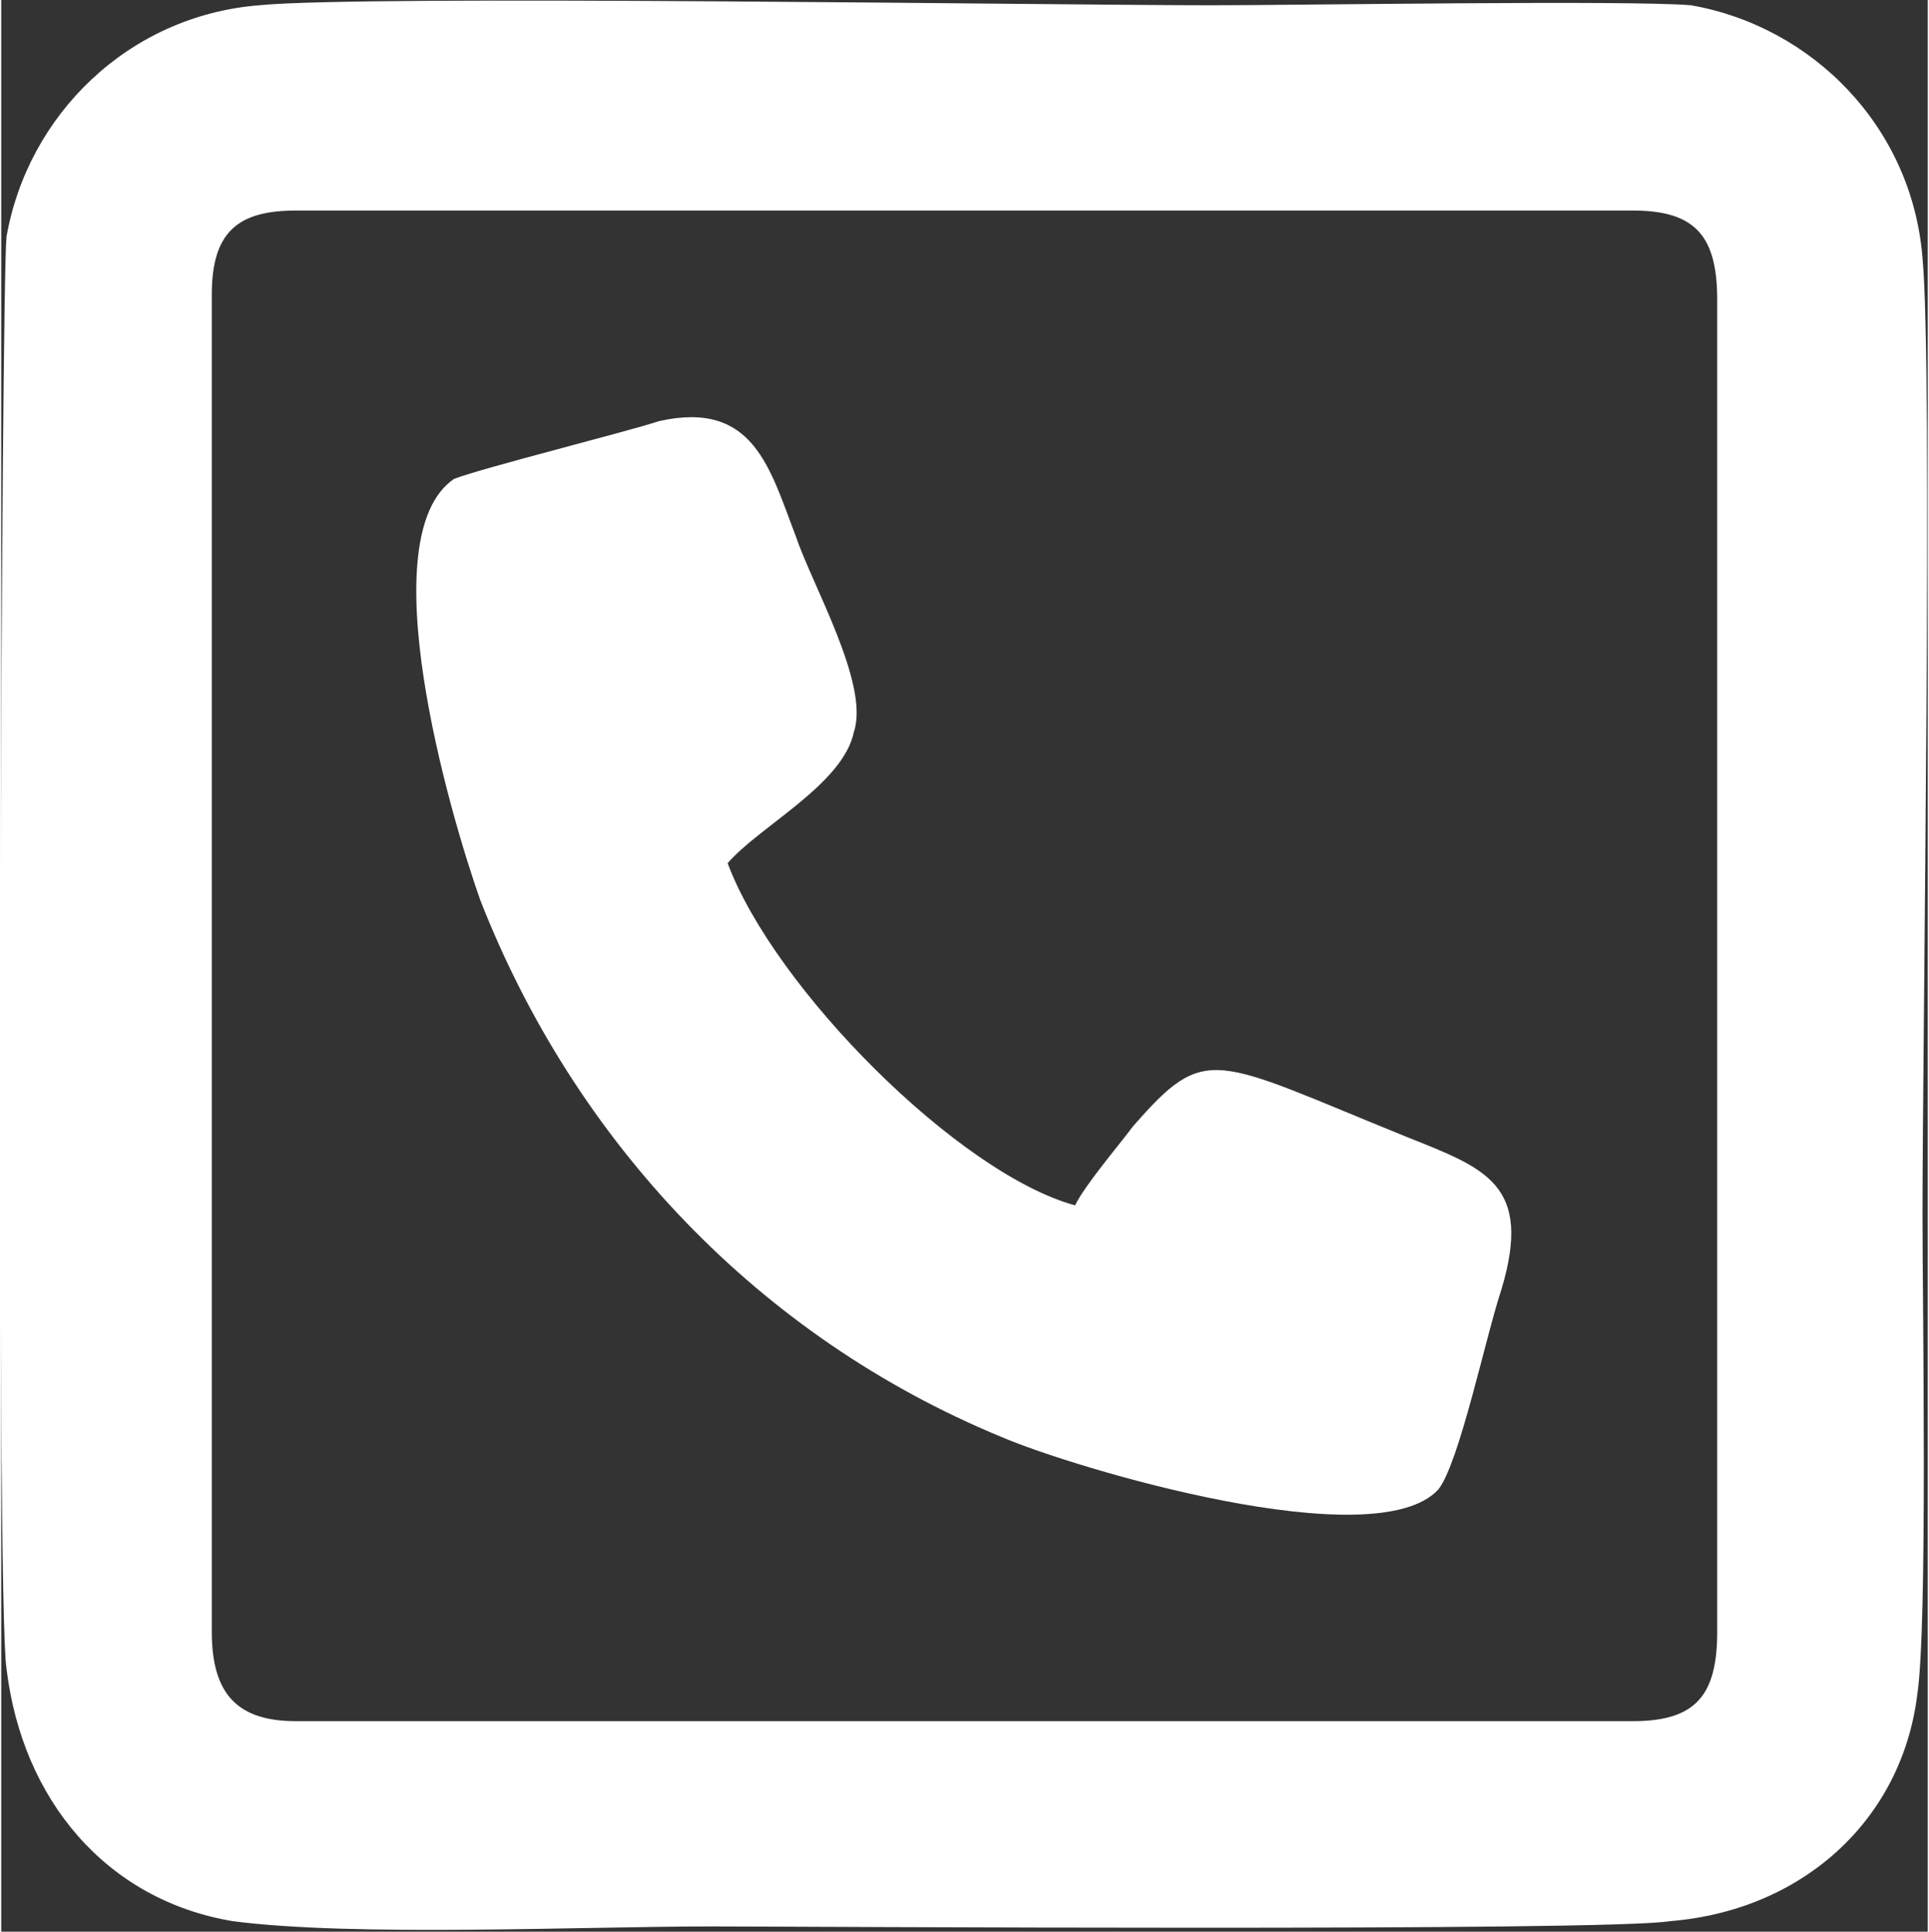 <?xml version="1.0" encoding="UTF-8"?>
<!DOCTYPE svg PUBLIC "-//W3C//DTD SVG 1.1//EN" "http://www.w3.org/Graphics/SVG/1.1/DTD/svg11.dtd">
<!-- Creator: CorelDRAW X7 -->
<svg xmlns="http://www.w3.org/2000/svg" xml:space="preserve" width="691px" height="692px" version="1.1" style="shape-rendering:geometricPrecision; text-rendering:geometricPrecision; image-rendering:optimizeQuality; fill-rule:evenodd; clip-rule:evenodd"
viewBox="0 0 366 367"
 xmlns:xlink="http://www.w3.org/1999/xlink">
 <rect x="0" y="0" width="366" height="367" fill="#333333" stroke="none"/>
 <defs>
  <style type="text/css">
   <![CDATA[
    .fil0 {fill:white}
   ]]>
  </style>
 </defs>
 <g id="Ebene_x0020_1">
  <g id="_429215592">
   <path class="fil0" d="M40 56c0,-12 5,-16 16,-16l254 0c12,0 16,5 16,17l0 253c0,12 -4,17 -16,17l-254 0c-11,0 -16,-5 -16,-17l0 -254zm-39 261c3,25 19,44 43,48 23,3 66,1 91,1 16,0 170,1 182,-1 25,-2 44,-19 47,-43 2,-13 1,-74 1,-91 0,-33 2,-161 0,-182 -2,-25 -21,-44 -44,-48 -12,-1 -74,0 -91,0 -31,0 -161,-2 -181,0 -25,2 -44,21 -48,44 -1,10 -2,260 0,272z"/>
   <path class="fil0" d="M204 229c-22,-6 -57,-41 -66,-65 6,-7 22,-15 24,-25 3,-9 -8,-28 -11,-37 -5,-13 -8,-26 -26,-22 -6,2 -34,9 -39,11 -16,11 -1,63 5,80 18,46 53,83 99,102 14,6 71,23 83,10 4,-5 9,-29 12,-38 6,-20 -3,-23 -18,-29 -37,-15 -38,-18 -52,-2 -3,4 -9,11 -11,15z"/>
  </g>
 </g>
</svg>
